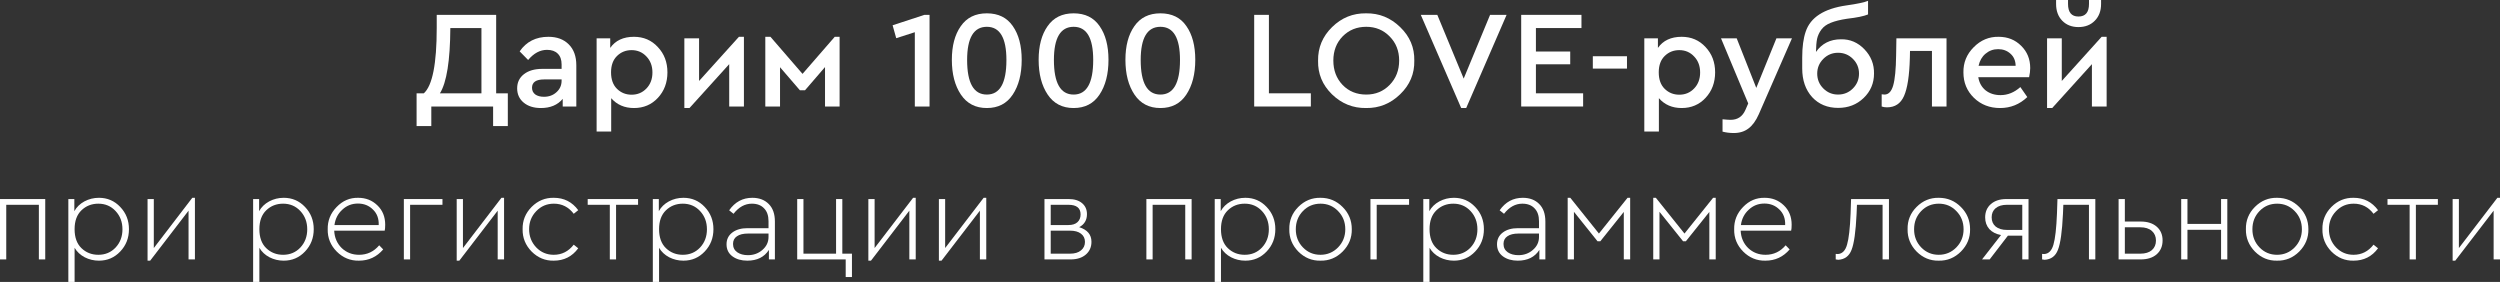 <?xml version="1.0" encoding="UTF-8"?> <svg xmlns="http://www.w3.org/2000/svg" viewBox="0 0 735.747 82.965" fill="none"><rect x="0" y="0" width="735.747" height="82.965" fill="#333333" stroke="none"/><path d="M146.019 27.462H149.451V37.107H145.12V31.345H126.934V37.107H122.602V27.462H124.727C127.261 25.201 128.528 18.785 128.528 8.214V4.373H146.019V27.462ZM129.468 27.462H141.687V8.255H132.533C132.478 17.872 131.456 24.275 129.468 27.462Z" fill="white"></path><path d="M169.61 19.207V31.345H165.605V29.097C164.106 30.895 161.968 31.794 159.189 31.794C157.091 31.794 155.402 31.263 154.121 30.2C152.841 29.138 152.2 27.735 152.2 25.991C152.2 24.248 152.868 22.858 154.203 21.823C155.538 20.788 157.336 20.27 159.597 20.27H165.278V18.962C165.278 17.573 164.896 16.51 164.134 15.775C163.398 15.039 162.349 14.671 160.987 14.671C158.943 14.671 157.091 15.666 155.429 17.654L152.936 15.121C154.898 12.26 157.717 10.83 161.395 10.83C163.902 10.83 165.891 11.565 167.362 13.036C168.86 14.508 169.61 16.565 169.61 19.207ZM165.278 23.744V23.376H160.129C157.758 23.376 156.573 24.193 156.573 25.828C156.573 26.645 156.886 27.299 157.513 27.789C158.167 28.252 159.025 28.484 160.088 28.484C161.559 28.484 162.785 28.035 163.766 27.135C164.774 26.236 165.278 25.106 165.278 23.744Z" fill="white"></path><path d="M196.424 21.292C196.424 24.288 195.484 26.795 193.604 28.811C191.751 30.8 189.408 31.794 186.575 31.794C183.796 31.794 181.562 30.827 179.873 28.893V38.701H175.582V11.279H179.587V14.099C181.112 11.919 183.442 10.83 186.575 10.83C189.408 10.83 191.751 11.838 193.604 13.854C195.484 15.843 196.424 18.322 196.424 21.292ZM190.253 26.032C191.424 24.806 192.01 23.24 192.01 21.332C192.01 19.425 191.424 17.859 190.253 16.633C189.081 15.379 187.624 14.753 185.88 14.753C184.191 14.753 182.761 15.325 181.589 16.469C180.418 17.614 179.832 19.221 179.832 21.292C179.832 23.389 180.418 25.01 181.589 26.155C182.761 27.299 184.191 27.871 185.88 27.871C187.624 27.871 189.081 27.258 190.253 26.032Z" fill="white"></path><path d="M217.464 10.83H218.935V31.345H214.604V18.88L202.916 31.794H201.404V11.279H205.735V23.825L217.464 10.83Z" fill="white"></path><path d="M225.229 31.345V10.83H226.741L236.182 21.741L245.663 10.83H247.093V31.345H242.802V19.739L236.917 26.563H235.405L229.561 19.779V31.345H225.229Z" fill="white"></path><path d="M272.051 4.373H273.564V31.345H269.231V9.481L263.756 11.238L262.694 7.438L272.051 4.373Z" fill="white"></path><path d="M280.129 17.614C280.129 13.5 281.001 10.203 282.744 7.724C284.486 5.19 287.049 3.923 290.426 3.923C293.806 3.923 296.351 5.176 298.069 7.683C299.811 10.162 300.684 13.472 300.684 17.614C300.684 21.809 299.799 25.228 298.029 27.871C296.284 30.487 293.751 31.794 290.426 31.794C287.104 31.794 284.556 30.473 282.784 27.83C281.014 25.187 280.129 21.782 280.129 17.614ZM296.189 17.654C296.189 11.143 294.269 7.887 290.426 7.887C286.559 7.887 284.624 11.143 284.624 17.654C284.624 24.438 286.559 27.83 290.426 27.83C294.269 27.83 296.189 24.438 296.189 17.654Z" fill="white"></path><path d="M305.671 17.614C305.671 13.5 306.541 10.203 308.286 7.724C310.029 5.19 312.591 3.923 315.969 3.923C319.346 3.923 321.894 5.176 323.611 7.683C325.354 10.162 326.226 13.472 326.226 17.614C326.226 21.809 325.341 25.228 323.569 27.871C321.826 30.487 319.291 31.794 315.969 31.794C312.644 31.794 310.096 30.473 308.326 27.83C306.556 25.187 305.671 21.782 305.671 17.614ZM321.731 17.654C321.731 11.143 319.809 7.887 315.969 7.887C312.099 7.887 310.166 11.143 310.166 17.654C310.166 24.438 312.099 27.83 315.969 27.83C319.809 27.83 321.731 24.438 321.731 17.654Z" fill="white"></path><path d="M331.211 17.614C331.211 13.5 332.084 10.203 333.826 7.724C335.571 5.19 338.131 3.923 341.511 3.923C344.889 3.923 347.436 5.176 349.151 7.683C350.896 10.162 351.769 13.472 351.769 17.614C351.769 21.809 350.881 25.228 349.111 27.871C347.369 30.487 344.834 31.794 341.511 31.794C338.186 31.794 335.639 30.473 333.869 27.83C332.096 25.187 331.211 21.782 331.211 17.614ZM347.274 17.654C347.274 11.143 345.351 7.887 341.511 7.887C337.641 7.887 335.706 11.143 335.706 17.654C335.706 24.438 337.641 27.83 341.511 27.83C345.351 27.83 347.274 24.438 347.274 17.654Z" fill="white"></path><path d="M369.106 31.345V4.373H373.439V27.462H385.781V31.345H369.106Z" fill="white"></path><path d="M387.906 17.859C387.851 14.017 389.226 10.721 392.033 7.969C394.838 5.217 398.176 3.869 402.046 3.923C405.886 3.869 409.223 5.217 412.058 7.969C414.918 10.721 416.308 14.017 416.226 17.859C416.308 21.7 414.918 24.997 412.058 27.748C409.223 30.5 405.886 31.849 402.046 31.794C398.176 31.849 394.826 30.5 391.991 27.748C389.186 24.997 387.823 21.7 387.906 17.859ZM411.771 17.818C411.771 14.984 410.846 12.628 408.993 10.748C407.138 8.841 404.838 7.887 402.086 7.887C399.306 7.887 396.991 8.827 395.138 10.707C393.313 12.587 392.401 14.957 392.401 17.818C392.401 20.706 393.313 23.103 395.138 25.01C396.963 26.89 399.278 27.83 402.086 27.83C404.838 27.83 407.138 26.877 408.993 24.97C410.846 23.062 411.771 20.679 411.771 17.818Z" fill="white"></path><path d="M438.528 4.373H443.391L431.498 31.794H430.028L418.136 4.373H422.998L430.763 23.131L438.528 4.373Z" fill="white"></path><path d="M447.686 31.345V4.373H465.423V8.255H452.018V15.162H462.113V18.921H452.018V27.462H465.913V31.345H447.686Z" fill="white"></path><path d="M468.766 20.188V16.551H478.818V20.188H468.766Z" fill="white"></path><path d="M504.76 21.292C504.76 24.288 503.82 26.795 501.941 28.811C500.088 30.8 497.743 31.794 494.911 31.794C492.131 31.794 489.898 30.827 488.208 28.893V38.701H483.918V11.279H487.923V14.099C489.448 11.919 491.778 10.83 494.911 10.83C497.743 10.83 500.088 11.838 501.941 13.854C503.82 15.843 504.76 18.322 504.76 21.292ZM498.588 26.032C499.761 24.806 500.346 23.24 500.346 21.332C500.346 19.425 499.761 17.859 498.588 16.633C497.418 15.379 495.961 14.753 494.216 14.753C492.526 14.753 491.096 15.325 489.926 16.469C488.753 17.614 488.168 19.221 488.168 21.292C488.168 23.389 488.753 25.01 489.926 26.155C491.096 27.299 492.526 27.871 494.216 27.871C495.961 27.871 497.418 27.258 498.588 26.032Z" fill="white"></path><path d="M522.798 11.279H527.373L517.608 33.633C516.763 35.54 515.755 36.93 514.583 37.802C513.41 38.701 511.968 39.15 510.25 39.15C509.105 39.15 508.003 39.014 506.94 38.742V35.104C508.058 35.213 508.848 35.268 509.31 35.268C511.38 35.268 512.838 34.287 513.683 32.326L514.5 30.446L506.49 11.279H511.108L516.87 25.869L522.798 11.279Z" fill="white"></path><path d="M551.52 21.659C551.52 24.493 550.498 26.89 548.455 28.852C546.438 30.786 543.945 31.753 540.975 31.753C537.815 31.753 535.255 30.691 533.293 28.566C531.358 26.413 530.39 23.607 530.39 20.147V16.919C530.39 13.813 530.733 11.279 531.413 9.318C532.803 5.122 536.793 2.547 543.388 1.594C546.52 1.158 548.645 0.708 549.763 0.245V4.25C548.508 4.768 546.453 5.19 543.59 5.517C541.603 5.817 540.008 6.212 538.81 6.702C537.61 7.165 536.685 7.833 536.03 8.705C535.403 9.549 534.983 10.462 534.763 11.443C534.573 12.396 534.465 13.677 534.438 15.284C536.18 12.805 538.633 11.565 541.793 11.565C544.463 11.511 546.765 12.492 548.7 14.508C550.633 16.524 551.573 18.908 551.52 21.659ZM547.105 21.659C547.105 19.97 546.505 18.526 545.308 17.327C544.108 16.129 542.65 15.529 540.935 15.529C539.245 15.529 537.8 16.129 536.603 17.327C535.403 18.526 534.805 19.97 534.805 21.659C534.805 23.376 535.403 24.833 536.603 26.032C537.8 27.231 539.245 27.83 540.935 27.83C542.65 27.83 544.108 27.231 545.308 26.032C546.505 24.833 547.105 23.376 547.105 21.659Z" fill="white"></path><path d="M558.108 11.279H572.86V31.345H568.57V14.998H562.113L562.07 17.001C561.935 22.231 561.363 25.978 560.355 28.239C559.375 30.473 557.698 31.59 555.328 31.59C554.755 31.59 554.238 31.508 553.775 31.345V27.748C554.21 27.803 554.483 27.83 554.593 27.83C555.793 27.83 556.65 26.931 557.168 25.133C557.685 23.335 557.97 20.392 558.025 16.306L558.108 11.279Z" fill="white"></path><path d="M597.163 22.722H582.205C582.478 24.357 583.2 25.651 584.373 26.604C585.57 27.53 587.028 27.994 588.745 27.994C590.87 27.994 592.818 27.204 594.588 25.623L596.633 28.566C594.37 30.718 591.7 31.794 588.623 31.794C585.57 31.794 583.01 30.8 580.94 28.811C578.868 26.795 577.833 24.302 577.833 21.332C577.778 18.444 578.788 15.965 580.858 13.895C582.928 11.797 585.38 10.775 588.213 10.83C590.855 10.83 593.063 11.715 594.833 13.486C596.605 15.23 597.49 17.409 597.49 20.025C597.49 20.815 597.38 21.714 597.163 22.722ZM582.288 19.371H593.2C593.173 17.872 592.668 16.687 591.688 15.815C590.705 14.916 589.493 14.467 588.05 14.467C586.633 14.467 585.393 14.916 584.33 15.815C583.295 16.687 582.615 17.872 582.288 19.371Z" fill="white"></path><path d="M618.508 10.83H619.98V31.345H615.648V18.88L603.96 31.794H602.448V11.279H606.78V23.825L618.508 10.83ZM605.105 1.185V0H608.618V1.144C608.618 3.624 609.64 4.863 611.683 4.863C613.755 4.863 614.79 3.624 614.79 1.144V0H618.345V1.185C618.345 3.201 617.733 4.836 616.505 6.089C615.28 7.342 613.673 7.969 611.683 7.969C609.723 7.969 608.128 7.342 606.903 6.089C605.703 4.836 605.105 3.201 605.105 1.185Z" fill="white"></path><path d="M0 76.345V58.58H13.314V76.345H11.439V60.272H1.839V76.345H0Z" fill="white"></path><path d="M37.952 67.444C37.952 70.043 37.094 72.238 35.378 74.028C33.686 75.817 31.602 76.712 29.125 76.712C27.629 76.712 26.232 76.381 24.932 75.719C23.633 75.033 22.64 74.101 21.953 72.924V82.965H20.114V58.58H21.88V62.148C22.542 60.946 23.522 59.99 24.822 59.279C26.146 58.568 27.58 58.212 29.125 58.212C31.602 58.212 33.686 59.107 35.378 60.897C37.094 62.687 37.952 64.869 37.952 67.444ZM34.017 72.851C35.366 71.404 36.04 69.614 36.04 67.481C36.04 65.347 35.366 63.557 34.017 62.111C32.668 60.664 30.976 59.941 28.941 59.941C26.98 59.941 25.325 60.591 23.976 61.89C22.627 63.19 21.953 65.041 21.953 67.444C21.953 69.871 22.627 71.735 23.976 73.034C25.325 74.334 26.98 74.984 28.941 74.984C30.976 74.984 32.668 74.273 34.017 72.851Z" fill="white"></path><path d="M56.592 58.212H57.365V76.345H55.489V62.001L44.197 76.712H43.425V58.58H45.264V72.998L56.592 58.212Z" fill="white"></path><path d="M92.332 67.444C92.332 70.043 91.474 72.238 89.758 74.028C88.066 75.817 85.981 76.712 83.505 76.712C82.009 76.712 80.612 76.381 79.312 75.719C78.012 75.033 77.019 74.101 76.333 72.924V82.965H74.494V58.58H76.259V62.148C76.921 60.946 77.902 59.99 79.202 59.279C80.526 58.568 81.96 58.212 83.505 58.212C85.981 58.212 88.066 59.107 89.758 60.897C91.474 62.687 92.332 64.869 92.332 67.444ZM88.397 72.851C89.745 71.404 90.42 69.614 90.42 67.481C90.42 65.347 89.745 63.557 88.397 62.111C87.048 60.664 85.356 59.941 83.321 59.941C81.359 59.941 79.704 60.591 78.356 61.89C77.007 63.19 76.333 65.041 76.333 67.444C76.333 69.871 77.007 71.735 78.356 73.034C79.704 74.334 81.359 74.984 83.321 74.984C85.356 74.984 87.048 74.273 88.397 72.851Z" fill="white"></path><path d="M113.216 67.885H98.356C98.454 69.945 99.19 71.649 100.563 72.998C101.961 74.322 103.665 74.984 105.676 74.984C108.054 74.984 110.028 74.052 111.597 72.189L112.774 73.402C110.886 75.609 108.508 76.712 105.639 76.712C103.113 76.762 100.931 75.867 99.092 74.028C97.277 72.189 96.395 70.006 96.444 67.481C96.395 64.955 97.265 62.773 99.055 60.934C100.845 59.07 102.966 58.163 105.418 58.212C107.649 58.212 109.525 58.948 111.045 60.419C112.59 61.89 113.363 63.79 113.363 66.12C113.363 66.929 113.314 67.517 113.216 67.885ZM98.43 66.23H111.45C111.524 64.342 110.96 62.822 109.758 61.67C108.581 60.493 107.11 59.904 105.345 59.904C103.555 59.904 102.022 60.505 100.747 61.706C99.447 62.883 98.675 64.391 98.43 66.23Z" fill="white"></path><path d="M118.853 76.345V58.58H130.217V60.272H120.692V76.345H118.853Z" fill="white"></path><path d="M147.572 58.212H148.345V76.345H146.469V62.001L135.177 76.712H134.405V58.58H136.244V72.998L147.572 58.212Z" fill="white"></path><path d="M153.805 67.444C153.756 64.918 154.638 62.736 156.453 60.897C158.292 59.058 160.474 58.163 163 58.212C165.991 58.212 168.382 59.426 170.172 61.854L168.848 62.92C167.352 60.934 165.403 59.941 163 59.941C160.94 59.941 159.211 60.677 157.814 62.148C156.416 63.594 155.717 65.36 155.717 67.444C155.717 69.553 156.416 71.343 157.814 72.814C159.211 74.26 160.928 74.984 162.963 74.984C165.341 74.984 167.303 73.991 168.848 72.005L170.172 73.071C168.382 75.499 165.979 76.712 162.963 76.712C160.462 76.762 158.292 75.867 156.453 74.028C154.638 72.164 153.756 69.969 153.805 67.444Z" fill="white"></path><path d="M179.468 76.345V60.272H172.958V58.58H187.781V60.272H181.307V76.345H179.468Z" fill="white"></path><path d="M209.963 67.444C209.963 70.043 209.105 72.238 207.389 74.028C205.697 75.817 203.613 76.712 201.136 76.712C199.64 76.712 198.243 76.381 196.943 75.719C195.644 75.033 194.651 74.101 193.964 72.924V82.965H192.125V58.58H193.891V62.148C194.553 60.946 195.533 59.99 196.833 59.279C198.157 58.568 199.591 58.212 201.136 58.212C203.613 58.212 205.697 59.107 207.389 60.897C209.105 62.687 209.963 64.869 209.963 67.444ZM206.028 72.851C207.377 71.404 208.051 69.614 208.051 67.481C208.051 65.347 207.377 63.557 206.028 62.111C204.679 60.664 202.987 59.941 200.952 59.941C198.991 59.941 197.336 60.591 195.987 61.89C194.638 63.19 193.964 65.041 193.964 67.444C193.964 69.871 194.638 71.735 195.987 73.034C197.336 74.334 198.991 74.984 200.952 74.984C202.987 74.984 204.679 74.273 206.028 72.851Z" fill="white"></path><path d="M228.052 65.2V76.345H226.286V73.549C224.937 75.658 222.817 76.712 219.923 76.712C218.182 76.712 216.736 76.296 215.583 75.462C214.406 74.604 213.818 73.415 213.818 71.894C213.818 70.448 214.382 69.295 215.51 68.437C216.637 67.579 218.133 67.15 219.997 67.15H226.176V65.127C226.176 63.459 225.734 62.185 224.852 61.302C223.993 60.395 222.804 59.941 221.284 59.941C219.224 59.941 217.422 60.934 215.877 62.92L214.59 61.89C216.306 59.438 218.575 58.212 221.394 58.212C223.43 58.212 225.048 58.825 226.249 60.051C227.451 61.253 228.052 62.969 228.052 65.2ZM226.176 69.724V68.731H220.181C218.734 68.731 217.631 69.001 216.87 69.54C216.11 70.055 215.73 70.803 215.73 71.784C215.73 72.838 216.147 73.66 216.981 74.248C217.814 74.812 218.857 75.094 220.107 75.094C221.774 75.094 223.197 74.579 224.374 73.549C225.575 72.52 226.176 71.244 226.176 69.724Z" fill="white"></path><path d="M248.887 81.531V76.345H234.616V58.58H236.455V74.653H246.055V58.58H247.894V74.653H250.727V81.531H248.887Z" fill="white"></path><path d="M268.724 58.212H269.496V76.345H267.619V62.001L256.329 76.712H255.556V58.58H257.396V72.998L268.724 58.212Z" fill="white"></path><path d="M289.484 58.212H290.256V76.345H288.381V62.001L277.089 76.712H276.316V58.58H278.156V72.998L289.484 58.212Z" fill="white"></path><path d="M321.216 71.159C321.216 72.703 320.664 73.954 319.561 74.91C318.456 75.867 316.961 76.345 315.074 76.345H307.386V58.58H314.521C316.189 58.58 317.501 58.985 318.456 59.794C319.414 60.603 319.891 61.682 319.891 63.03C319.891 64.771 319.131 66.046 317.611 66.855C320.014 67.616 321.216 69.05 321.216 71.159ZM309.224 60.272V66.23H314.449C315.601 66.23 316.484 65.948 317.096 65.384C317.709 64.82 318.016 64.06 318.016 63.104C318.016 61.216 316.826 60.272 314.449 60.272H309.224ZM318.126 73.696C318.911 73.059 319.304 72.225 319.304 71.195C319.304 70.166 318.911 69.356 318.126 68.768C317.366 68.179 316.299 67.885 314.926 67.885H309.224V74.653H314.926C316.299 74.653 317.366 74.334 318.126 73.696Z" fill="white"></path><path d="M337.379 76.345V58.58H350.691V76.345H348.816V60.272H339.216V76.345H337.379Z" fill="white"></path><path d="M375.331 67.444C375.331 70.043 374.471 72.238 372.756 74.028C371.064 75.817 368.979 76.712 366.504 76.712C365.006 76.712 363.609 76.381 362.309 75.719C361.011 75.033 360.016 74.101 359.331 72.924V82.965H357.491V58.58H359.256V62.148C359.919 60.946 360.901 59.99 362.199 59.279C363.524 58.568 364.959 58.212 366.504 58.212C368.979 58.212 371.064 59.107 372.756 60.897C374.471 62.687 375.331 64.869 375.331 67.444ZM371.394 72.851C372.744 71.404 373.419 69.614 373.419 67.481C373.419 65.347 372.744 63.557 371.394 62.111C370.046 60.664 368.354 59.941 366.319 59.941C364.356 59.941 362.701 60.591 361.354 61.89C360.006 63.19 359.331 65.041 359.331 67.444C359.331 69.871 360.006 71.735 361.354 73.034C362.701 74.334 364.356 74.984 366.319 74.984C368.354 74.984 370.046 74.273 371.394 72.851Z" fill="white"></path><path d="M379.441 67.444C379.393 64.894 380.276 62.712 382.088 60.897C383.928 59.058 386.111 58.163 388.636 58.212C391.186 58.212 393.356 59.12 395.146 60.934C396.936 62.724 397.831 64.894 397.831 67.444C397.881 69.969 396.986 72.164 395.146 74.028C393.308 75.867 391.126 76.762 388.598 76.712C386.098 76.762 383.928 75.867 382.088 74.028C380.276 72.164 379.393 69.969 379.441 67.444ZM395.918 67.481C395.918 65.347 395.208 63.557 393.786 62.111C392.388 60.664 390.671 59.941 388.636 59.941C386.576 59.941 384.848 60.664 383.451 62.111C382.053 63.557 381.353 65.347 381.353 67.481C381.353 69.589 382.053 71.367 383.451 72.814C384.848 74.26 386.563 74.984 388.598 74.984C390.636 74.984 392.363 74.26 393.786 72.814C395.208 71.343 395.918 69.565 395.918 67.481Z" fill="white"></path><path d="M403.323 76.345V58.58H414.688V60.272H405.161V76.345H403.323Z" fill="white"></path><path d="M436.713 67.444C436.713 70.043 435.856 72.238 434.138 74.028C432.448 75.817 430.363 76.712 427.886 76.712C426.391 76.712 424.993 76.381 423.693 75.719C422.393 75.033 421.401 74.101 420.713 72.924V82.965H418.876V58.58H420.641V62.148C421.303 60.946 422.283 59.99 423.583 59.279C424.908 58.568 426.341 58.212 427.886 58.212C430.363 58.212 432.448 59.107 434.138 60.897C435.856 62.687 436.713 64.869 436.713 67.444ZM432.778 72.851C434.126 71.404 434.801 69.614 434.801 67.481C434.801 65.347 434.126 63.557 432.778 62.111C431.431 60.664 429.738 59.941 427.703 59.941C425.741 59.941 424.086 60.591 422.738 61.89C421.388 63.19 420.713 65.041 420.713 67.444C420.713 69.871 421.388 71.735 422.738 73.034C424.086 74.334 425.741 74.984 427.703 74.984C429.738 74.984 431.431 74.273 432.778 72.851Z" fill="white"></path><path d="M454.801 65.2V76.345H453.036V73.549C451.688 75.658 449.566 76.712 446.673 76.712C444.933 76.712 443.486 76.296 442.333 75.462C441.156 74.604 440.568 73.415 440.568 71.894C440.568 70.448 441.131 69.295 442.261 68.437C443.388 67.579 444.883 67.15 446.746 67.15H452.926V65.127C452.926 63.459 452.486 62.185 451.601 61.302C450.743 60.395 449.553 59.941 448.033 59.941C445.973 59.941 444.173 60.934 442.628 62.92L441.341 61.89C443.056 59.438 445.326 58.212 448.146 58.212C450.181 58.212 451.798 58.825 452.998 60.051C454.201 61.253 454.801 62.969 454.801 65.2ZM452.926 69.724V68.731H446.931C445.483 68.731 444.381 69.001 443.621 69.54C442.861 70.055 442.481 70.803 442.481 71.784C442.481 72.838 442.898 73.66 443.731 74.248C444.566 74.812 445.606 75.094 446.858 75.094C448.526 75.094 449.946 74.579 451.123 73.549C452.326 72.52 452.926 71.244 452.926 69.724Z" fill="white"></path><path d="M461.366 76.345V58.212H462.138L470.561 68.731L478.983 58.212H479.756V76.345H477.881V62.368L470.966 71.012H470.156L463.206 62.332V76.345H461.366Z" fill="white"></path><path d="M486.546 76.345V58.212H487.318L495.741 68.731L504.163 58.212H504.935V76.345H503.058V62.368L496.146 71.012H495.336L488.383 62.332V76.345H486.546Z" fill="white"></path><path d="M527.133 67.885H512.275C512.373 69.945 513.108 71.649 514.483 72.998C515.88 74.322 517.583 74.984 519.595 74.984C521.973 74.984 523.945 74.052 525.515 72.189L526.693 73.402C524.805 75.609 522.425 76.712 519.558 76.712C517.033 76.762 514.85 75.867 513.01 74.028C511.195 72.189 510.313 70.006 510.363 67.481C510.313 64.955 511.183 62.773 512.973 60.934C514.763 59.07 516.885 58.163 519.338 58.212C521.568 58.212 523.443 58.948 524.963 60.419C526.508 61.89 527.28 63.79 527.28 66.12C527.28 66.929 527.233 67.517 527.133 67.885ZM512.348 66.23H525.368C525.443 64.342 524.878 62.822 523.678 61.67C522.5 60.493 521.028 59.904 519.263 59.904C517.473 59.904 515.94 60.505 514.665 61.706C513.365 62.883 512.593 64.391 512.348 66.23Z" fill="white"></path><path d="M544.77 58.58H555.915V76.345H554.04V60.272H546.5L546.39 62.957C546.145 68.13 545.655 71.649 544.918 73.513C544.208 75.376 542.895 76.357 540.983 76.455C540.788 76.455 540.543 76.418 540.248 76.345V74.726C540.345 74.751 540.565 74.763 540.91 74.763C542.21 74.665 543.105 73.733 543.595 71.968C544.11 70.202 544.453 67.174 544.625 62.883L544.77 58.58Z" fill="white"></path><path d="M561.403 67.444C561.353 64.894 562.235 62.712 564.05 60.897C565.89 59.058 568.07 58.163 570.598 58.212C573.148 58.212 575.318 59.12 577.108 60.934C578.898 62.724 579.793 64.894 579.793 67.444C579.84 69.969 578.945 72.164 577.108 74.028C575.268 75.867 573.085 76.762 570.56 76.712C568.06 76.762 565.89 75.867 564.05 74.028C562.235 72.164 561.353 69.969 561.403 67.444ZM577.88 67.481C577.88 65.347 577.168 63.557 575.745 62.111C574.348 60.664 572.633 59.941 570.598 59.941C568.538 59.941 566.808 60.664 565.41 62.111C564.013 63.557 563.315 65.347 563.315 67.481C563.315 69.589 564.013 71.367 565.41 72.814C566.808 74.26 568.525 74.984 570.56 74.984C572.595 74.984 574.323 74.26 575.745 72.814C577.168 71.343 577.88 69.565 577.88 67.481Z" fill="white"></path><path d="M590.483 58.58H596.993V76.345H595.153V69.356H590.923L585.553 76.345H583.31L588.9 69.173C587.43 68.903 586.278 68.314 585.443 67.407C584.635 66.475 584.23 65.335 584.23 63.987C584.23 62.344 584.793 61.032 585.923 60.051C587.05 59.071 588.57 58.58 590.483 58.58ZM595.153 67.665V60.272H590.593C589.22 60.272 588.128 60.603 587.32 61.265C586.535 61.927 586.143 62.822 586.143 63.95C586.143 65.102 586.535 66.009 587.32 66.671C588.128 67.334 589.233 67.665 590.63 67.665H595.153Z" fill="white"></path><path d="M605.508 58.58H616.653V76.345H614.778V60.272H607.238L607.128 62.957C606.883 68.13 606.393 71.649 605.655 73.513C604.945 75.376 603.633 76.357 601.72 76.455C601.525 76.455 601.28 76.418 600.985 76.345V74.726C601.083 74.751 601.303 74.763 601.648 74.763C602.948 74.665 603.843 73.733 604.333 71.968C604.848 70.202 605.19 67.174 605.363 62.883L605.508 58.58Z" fill="white"></path><path d="M623.5 76.345V58.58H625.34V65.2H630.01C631.995 65.2 633.565 65.703 634.717 66.708C635.87 67.714 636.447 69.062 636.447 70.754C636.447 72.446 635.87 73.807 634.717 74.837C633.565 75.842 631.995 76.345 630.01 76.345H623.5ZM625.34 74.653H629.9C631.347 74.653 632.475 74.309 633.282 73.623C634.092 72.912 634.497 71.968 634.497 70.791C634.497 69.614 634.092 68.67 633.282 67.959C632.475 67.248 631.347 66.892 629.9 66.892H625.34V74.653Z" fill="white"></path><path d="M641.925 76.345V58.58H643.765V65.899H653.66V58.58H655.497V76.345H653.66V67.628H643.765V76.345H641.925Z" fill="white"></path><path d="M660.967 67.444C660.917 64.894 661.8 62.712 663.615 60.897C665.455 59.058 667.635 58.163 670.162 58.212C672.712 58.212 674.882 59.12 676.672 60.934C678.462 62.724 679.357 64.894 679.357 67.444C679.405 69.969 678.51 72.164 676.672 74.028C674.832 75.867 672.65 76.762 670.125 76.712C667.625 76.762 665.455 75.867 663.615 74.028C661.8 72.164 660.917 69.969 660.967 67.444ZM677.445 67.481C677.445 65.347 676.732 63.557 675.31 62.111C673.912 60.664 672.197 59.941 670.162 59.941C668.102 59.941 666.372 60.664 664.975 62.111C663.577 63.557 662.88 65.347 662.88 67.481C662.88 69.589 663.577 71.367 664.975 72.814C666.372 74.26 668.09 74.984 670.125 74.984C672.16 74.984 673.887 74.26 675.31 72.814C676.732 71.343 677.445 69.565 677.445 67.481Z" fill="white"></path><path d="M683.487 67.444C683.437 64.918 684.32 62.736 686.135 60.897C687.975 59.058 690.157 58.163 692.682 58.212C695.675 58.212 698.065 59.426 699.855 61.854L698.53 62.92C697.035 60.934 695.085 59.941 692.682 59.941C690.622 59.941 688.895 60.677 687.497 62.148C686.097 63.594 685.4 65.36 685.4 67.444C685.4 69.553 686.097 71.343 687.497 72.814C688.895 74.26 690.61 74.984 692.645 74.984C695.025 74.984 696.985 73.991 698.53 72.005L699.855 73.071C698.065 75.499 695.662 76.712 692.645 76.712C690.145 76.762 687.975 75.867 686.135 74.028C684.32 72.164 683.437 69.969 683.487 67.444Z" fill="white"></path><path d="M709.15 76.345V60.272H702.64V58.58H717.462V60.272H710.99V76.345H709.15Z" fill="white"></path><path d="M734.975 58.212H735.747V76.345H733.872V62.001L722.58 76.712H721.807V58.58H723.647V72.998L734.975 58.212Z" fill="white"></path></svg> 
